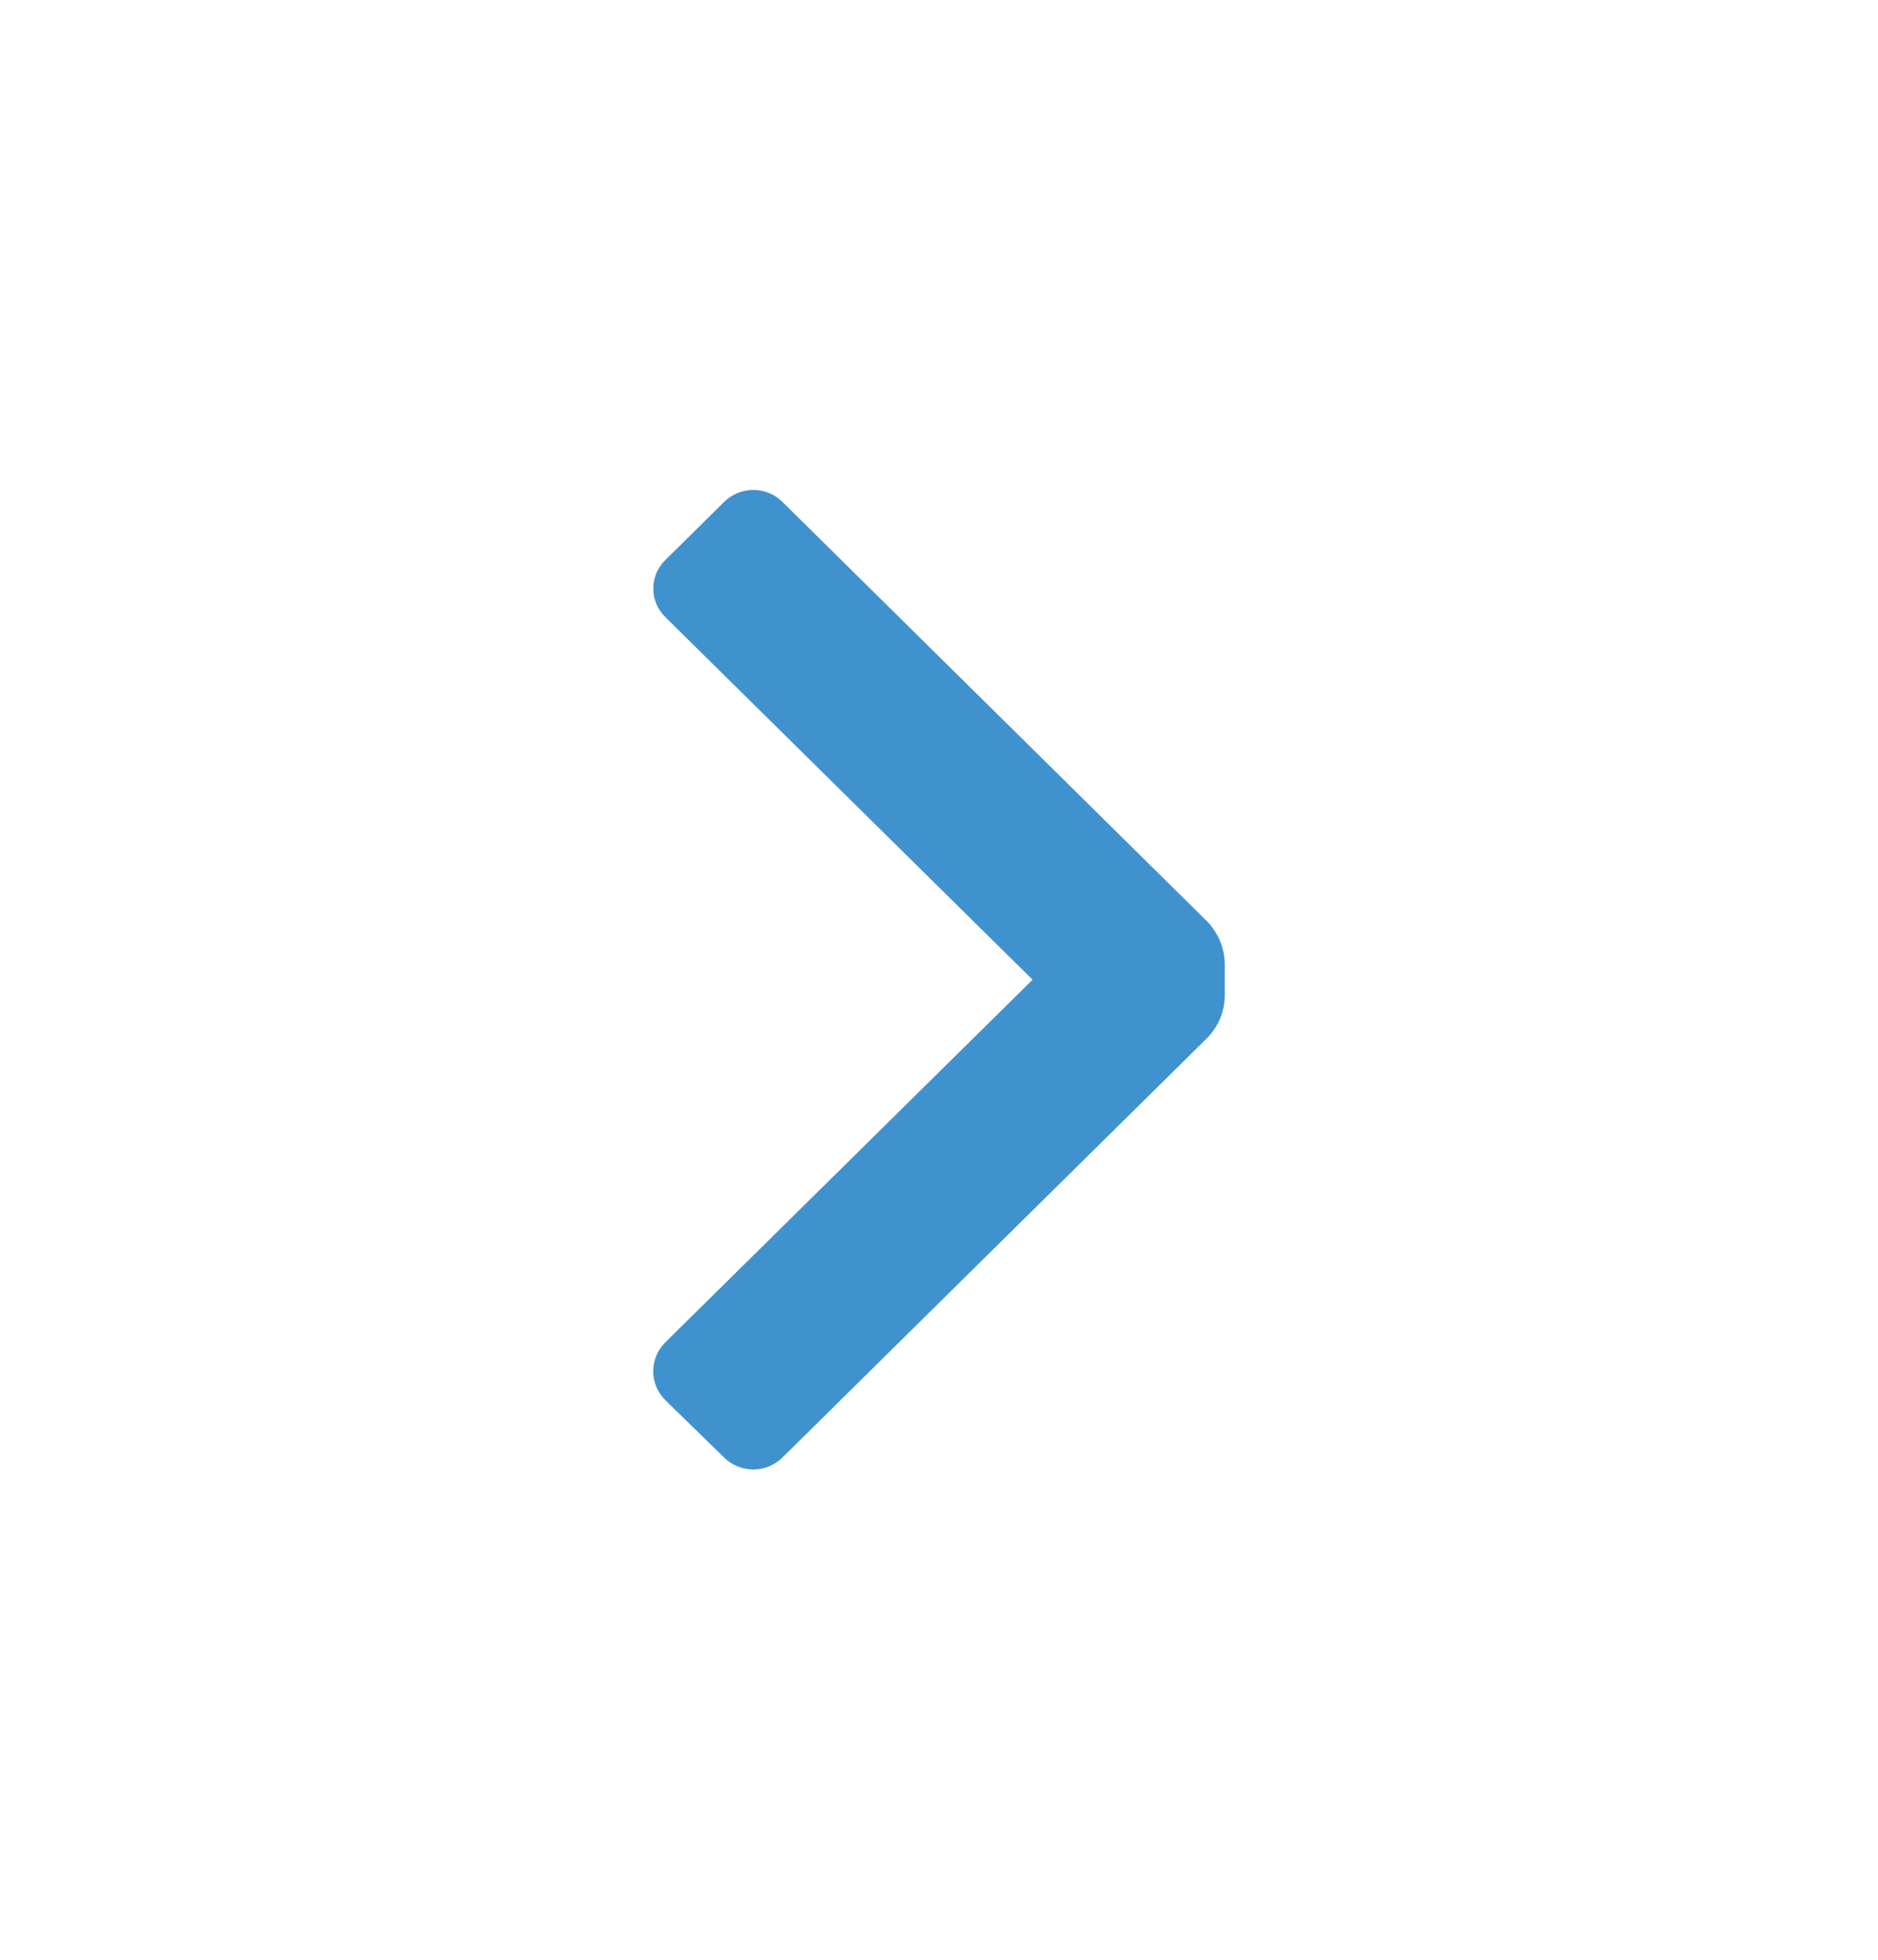 <svg width="23" height="24" viewBox="0 0 23 24" fill="none" xmlns="http://www.w3.org/2000/svg">
<path d="M14.778 12.718C14.92 12.577 15 12.387 15 12.188V11.808C14.998 11.61 14.918 11.42 14.778 11.278L9.584 6.148C9.489 6.053 9.36 6 9.226 6C9.091 6 8.962 6.053 8.867 6.148L8.149 6.858C8.054 6.95 8.001 7.076 8.001 7.208C8.001 7.34 8.054 7.466 8.149 7.558L12.646 11.998L8.149 16.438C8.054 16.532 8 16.66 8 16.793C8 16.926 8.054 17.054 8.149 17.148L8.867 17.848C8.962 17.943 9.091 17.996 9.226 17.996C9.36 17.996 9.489 17.943 9.584 17.848L14.778 12.718Z" fill="#4092CE"/>
</svg>
